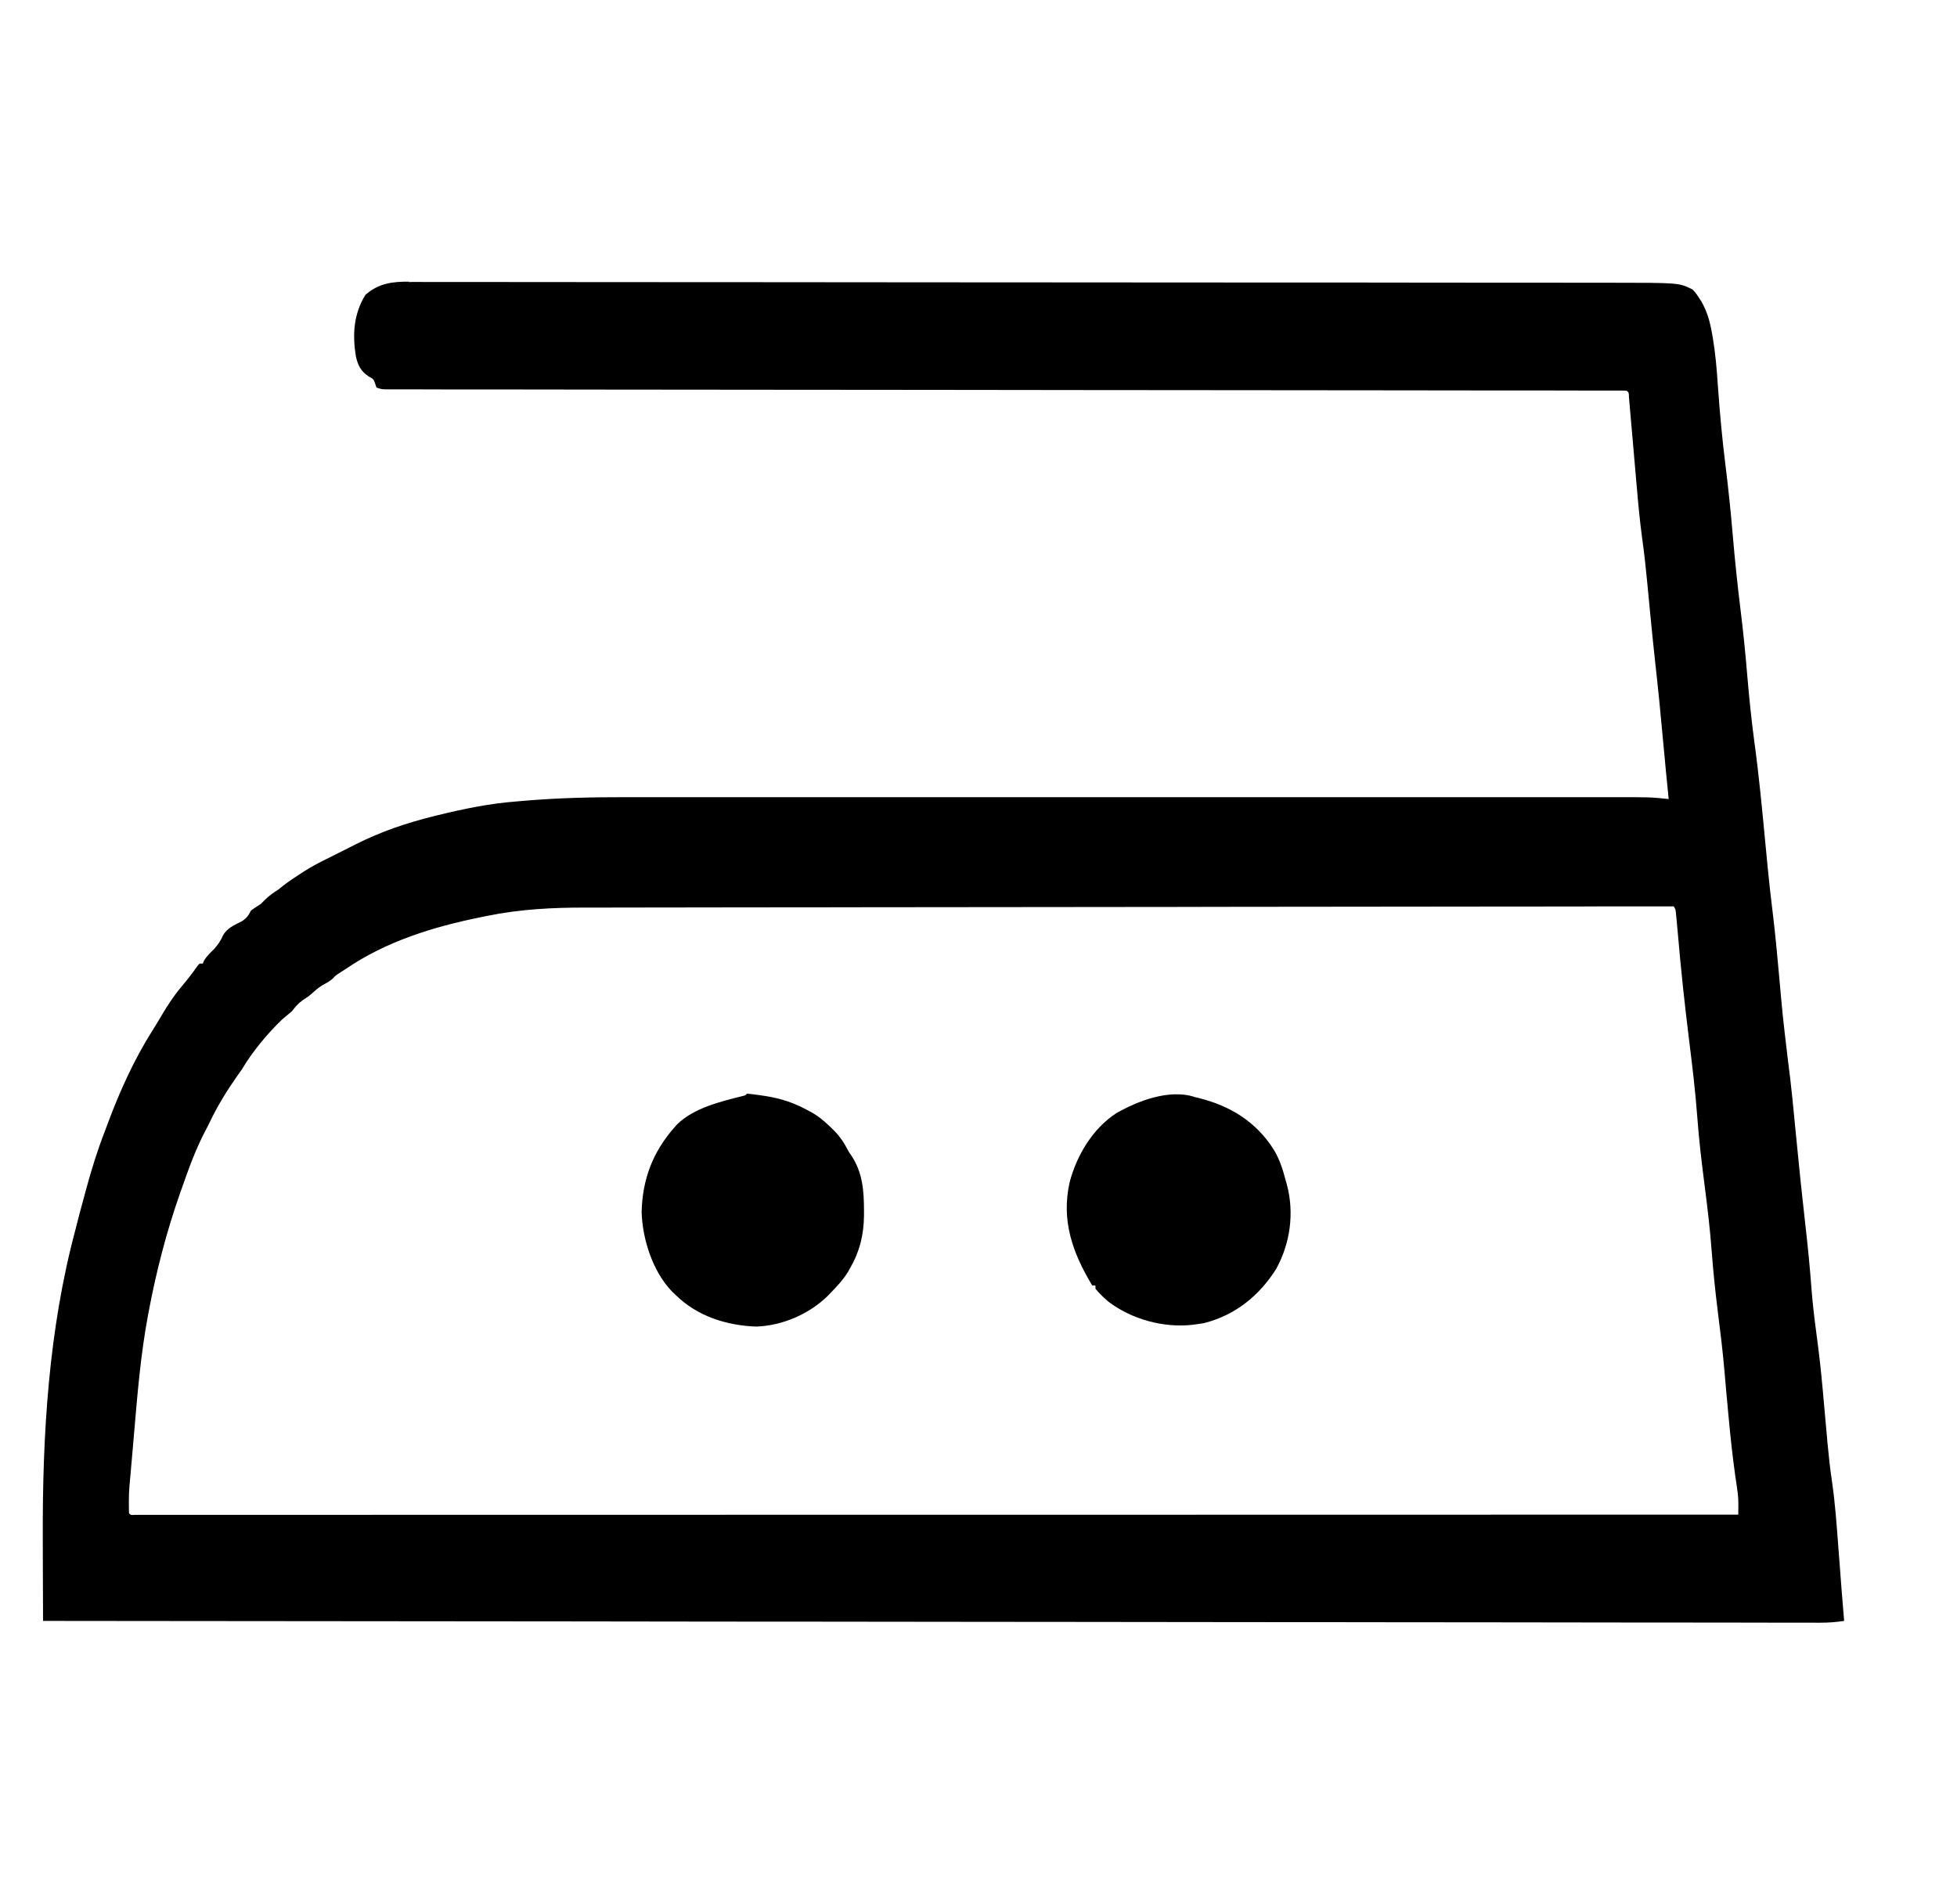 <svg width="37" height="36" viewBox="0 0 37 36" fill="none" xmlns="http://www.w3.org/2000/svg">
<path d="M7.717 5.331C7.758 5.331 7.799 5.331 7.84 5.33C7.953 5.33 8.065 5.33 8.179 5.331C8.302 5.332 8.424 5.331 8.545 5.331C8.76 5.33 8.975 5.331 9.189 5.331C9.509 5.332 9.826 5.332 10.146 5.332C10.683 5.332 11.22 5.332 11.757 5.333C12.287 5.334 12.821 5.334 13.352 5.334C13.385 5.334 13.418 5.334 13.452 5.334H13.956C15.145 5.334 16.338 5.335 17.524 5.337C18.68 5.338 19.837 5.339 21.002 5.339H21.109C21.396 5.339 21.683 5.34 21.97 5.34C23.205 5.34 24.443 5.341 25.691 5.341C25.89 5.341 26.09 5.342 26.289 5.342C27.021 5.342 27.756 5.343 28.488 5.344C28.777 5.344 29.067 5.344 29.357 5.344C29.597 5.345 29.836 5.345 30.077 5.345C30.198 5.345 30.318 5.345 30.44 5.345C31.745 5.345 31.745 5.345 31.999 5.472C32.063 5.54 32.063 5.54 32.113 5.617C32.138 5.654 32.138 5.654 32.164 5.693C32.276 5.889 32.328 6.074 32.367 6.296C32.372 6.326 32.377 6.355 32.383 6.385C32.433 6.682 32.458 6.98 32.478 7.279C32.514 7.791 32.56 8.298 32.624 8.807C32.679 9.246 32.724 9.686 32.761 10.125C32.801 10.595 32.85 11.061 32.908 11.531C32.96 11.949 33.001 12.367 33.036 12.785C33.071 13.193 33.112 13.602 33.167 14.011C33.257 14.664 33.318 15.319 33.38 15.975C33.391 16.088 33.402 16.201 33.413 16.314C33.415 16.336 33.417 16.358 33.419 16.381C33.449 16.689 33.483 16.994 33.521 17.299C33.566 17.668 33.599 18.037 33.633 18.406C33.704 19.202 33.704 19.202 33.798 19.998C33.866 20.501 33.912 21.005 33.961 21.511C34.014 22.063 34.071 22.612 34.134 23.164C34.181 23.573 34.221 23.982 34.251 24.39C34.273 24.67 34.307 24.948 34.344 25.226C34.389 25.559 34.427 25.891 34.457 26.227C34.459 26.247 34.461 26.267 34.463 26.289C34.476 26.434 34.489 26.579 34.502 26.725C34.517 26.892 34.532 27.058 34.547 27.225C34.549 27.245 34.55 27.265 34.552 27.286C34.575 27.532 34.602 27.774 34.638 28.018C34.698 28.433 34.727 28.851 34.758 29.269C34.766 29.377 34.775 29.485 34.783 29.592C34.795 29.751 34.807 29.909 34.819 30.068C34.834 30.259 34.85 30.449 34.866 30.642C34.713 30.666 34.565 30.676 34.408 30.676H34.336C34.257 30.676 34.177 30.675 34.097 30.675C34.039 30.675 33.981 30.675 33.923 30.675C33.764 30.675 33.603 30.675 33.444 30.675C33.271 30.674 33.097 30.674 32.923 30.674C32.618 30.674 32.313 30.674 32.008 30.673C31.681 30.673 31.355 30.672 31.026 30.672H30.963C30.858 30.672 30.753 30.672 30.646 30.672C29.883 30.671 29.121 30.67 28.361 30.669C27.608 30.669 26.851 30.668 26.098 30.667H26.027C25.813 30.667 25.6 30.667 25.386 30.666C24.856 30.666 24.322 30.666 23.791 30.665H23.718C22.54 30.664 21.36 30.663 20.179 30.661C19.771 30.661 19.362 30.66 18.953 30.66H18.876C17.699 30.659 16.518 30.657 15.338 30.656H15.108C14.602 30.655 14.093 30.655 13.586 30.655C12.577 30.653 11.567 30.652 10.557 30.651C10.509 30.651 10.461 30.651 10.413 30.651C8.251 30.649 6.082 30.647 3.916 30.645C3.896 30.645 3.876 30.645 3.855 30.645C2.842 30.644 1.829 30.642 0.814 30.642C0.812 30.285 0.811 29.931 0.81 29.574C0.81 29.409 0.81 29.244 0.809 29.077C0.801 27.131 0.918 25.142 1.425 23.251C1.439 23.199 1.452 23.146 1.465 23.094C1.494 22.978 1.525 22.863 1.557 22.747C1.581 22.66 1.604 22.573 1.627 22.487C1.728 22.115 1.841 21.749 1.981 21.389C2.002 21.334 2.023 21.278 2.043 21.223C2.268 20.619 2.543 20.015 2.888 19.472C2.945 19.383 2.999 19.292 3.053 19.2C3.169 19.003 3.29 18.819 3.437 18.645C3.541 18.521 3.639 18.396 3.732 18.263C3.746 18.248 3.759 18.232 3.773 18.216H3.834C3.841 18.199 3.848 18.182 3.855 18.165C3.906 18.075 3.974 18.014 4.047 17.942C4.121 17.858 4.17 17.789 4.215 17.686C4.292 17.543 4.433 17.487 4.572 17.416C4.666 17.357 4.696 17.306 4.748 17.21C4.808 17.168 4.869 17.127 4.931 17.088L5.007 17.012C5.088 16.931 5.171 16.875 5.267 16.813C5.29 16.794 5.313 16.776 5.337 16.756C5.451 16.666 5.572 16.587 5.694 16.508C5.715 16.495 5.736 16.481 5.758 16.467C5.895 16.379 6.036 16.306 6.182 16.234C6.222 16.213 6.263 16.193 6.304 16.173C6.548 16.051 6.548 16.051 6.609 16.02C6.649 16 6.689 15.98 6.729 15.959C7.208 15.718 7.687 15.557 8.206 15.428C8.244 15.419 8.244 15.419 8.284 15.409C8.769 15.29 9.251 15.191 9.749 15.152C9.814 15.146 9.881 15.141 9.946 15.135C10.575 15.083 11.203 15.069 11.838 15.07H12.087C12.267 15.07 12.447 15.07 12.627 15.07C12.894 15.07 13.161 15.07 13.429 15.07H14.863C15.281 15.07 15.699 15.07 16.116 15.07H16.201H16.539C17.595 15.07 18.65 15.07 19.712 15.07H22.524C23.579 15.07 24.631 15.07 25.696 15.07H26.035H26.118C26.536 15.07 26.954 15.07 27.372 15.07C27.848 15.07 28.321 15.07 28.797 15.07C29.062 15.07 29.327 15.07 29.593 15.07C29.77 15.07 29.947 15.07 30.126 15.07H30.43C31.198 15.069 31.198 15.069 31.549 15.105C31.545 15.068 31.542 15.031 31.538 14.993C31.511 14.725 31.484 14.456 31.46 14.188C31.457 14.162 31.455 14.137 31.453 14.111C31.448 14.058 31.443 14.005 31.438 13.953C31.396 13.489 31.351 13.028 31.299 12.568C31.266 12.267 31.235 11.964 31.206 11.665C31.203 11.631 31.199 11.597 31.196 11.562C31.18 11.394 31.163 11.226 31.148 11.058C31.12 10.765 31.089 10.473 31.048 10.18C31.004 9.856 30.974 9.536 30.946 9.21C30.943 9.184 30.941 9.158 30.939 9.131C30.922 8.943 30.906 8.756 30.89 8.567C30.873 8.376 30.857 8.185 30.84 7.993C30.833 7.917 30.827 7.842 30.82 7.766C30.816 7.72 30.812 7.674 30.808 7.629C30.803 7.568 30.803 7.568 30.798 7.507C30.796 7.421 30.796 7.421 30.756 7.387C30.705 7.384 30.653 7.383 30.601 7.383C30.568 7.383 30.534 7.383 30.499 7.383H30.385C30.345 7.383 30.305 7.383 30.264 7.383H29.929C29.808 7.383 29.687 7.382 29.566 7.382C29.354 7.382 29.142 7.382 28.928 7.381C28.614 7.381 28.297 7.381 27.983 7.381C27.452 7.38 26.921 7.38 26.39 7.379C25.668 7.379 24.942 7.378 24.219 7.377C23.883 7.377 23.545 7.376 23.209 7.376H23.107C22.304 7.375 21.499 7.374 20.697 7.374H20.59C20.056 7.373 19.52 7.372 18.986 7.372C18.415 7.371 17.845 7.371 17.275 7.37C17.24 7.37 17.204 7.37 17.168 7.37C16.366 7.37 15.564 7.369 14.762 7.368H14.659C14.324 7.367 13.988 7.367 13.65 7.367C12.927 7.366 12.204 7.365 11.481 7.365C10.953 7.364 10.426 7.364 9.898 7.363C9.584 7.363 9.27 7.362 8.959 7.362C8.749 7.362 8.541 7.362 8.33 7.362C8.211 7.361 8.092 7.361 7.973 7.361C7.845 7.361 7.717 7.361 7.589 7.361C7.551 7.361 7.514 7.361 7.475 7.361C7.441 7.361 7.407 7.361 7.372 7.361C7.343 7.361 7.314 7.361 7.283 7.36C7.21 7.357 7.21 7.357 7.118 7.326C7.11 7.303 7.102 7.28 7.094 7.256C7.063 7.166 7.063 7.166 6.97 7.116C6.821 7.015 6.77 6.914 6.73 6.744C6.661 6.329 6.684 5.942 6.907 5.576C7.155 5.354 7.425 5.321 7.746 5.325L7.717 5.331ZM30.136 17.135C30.073 17.135 30.009 17.136 29.946 17.136C29.667 17.136 29.388 17.136 29.11 17.137C29.011 17.137 28.911 17.137 28.812 17.137C27.561 17.138 26.308 17.139 25.06 17.141H24.973C24.344 17.142 23.716 17.142 23.087 17.143C22.779 17.144 22.471 17.144 22.166 17.145H22.073C21.082 17.146 20.088 17.147 19.096 17.148C18.075 17.148 17.053 17.15 16.016 17.151C15.871 17.151 15.727 17.152 15.583 17.152H15.496C15.039 17.152 14.584 17.153 14.127 17.153C13.669 17.153 13.209 17.154 12.751 17.155C12.479 17.155 12.208 17.156 11.934 17.156C11.751 17.156 11.568 17.156 11.388 17.157C11.284 17.157 11.181 17.157 11.077 17.157C10.448 17.156 9.838 17.187 9.222 17.312C9.181 17.32 9.14 17.328 9.099 17.337C8.19 17.521 7.3 17.794 6.525 18.325C6.489 18.348 6.454 18.371 6.418 18.394C6.344 18.442 6.344 18.442 6.298 18.493C6.237 18.551 6.168 18.585 6.095 18.625C6.014 18.675 5.946 18.736 5.875 18.8C5.823 18.843 5.823 18.843 5.726 18.906C5.636 18.969 5.585 19.032 5.518 19.118C5.458 19.17 5.397 19.22 5.335 19.271C5.048 19.547 4.777 19.875 4.573 20.216C4.541 20.262 4.508 20.308 4.476 20.353C4.288 20.621 4.119 20.896 3.978 21.189C3.948 21.251 3.917 21.313 3.884 21.374C3.704 21.716 3.573 22.076 3.445 22.442C3.432 22.478 3.419 22.514 3.406 22.551C3.148 23.286 2.955 24.03 2.811 24.796C2.807 24.819 2.803 24.842 2.798 24.865C2.661 25.597 2.599 26.342 2.536 27.083C2.526 27.203 2.515 27.323 2.505 27.443C2.497 27.537 2.488 27.631 2.48 27.726C2.477 27.77 2.473 27.814 2.469 27.858C2.434 28.231 2.434 28.231 2.438 28.603C2.471 28.643 2.471 28.643 2.552 28.637H2.667C2.688 28.637 2.71 28.637 2.731 28.637C2.803 28.637 2.875 28.637 2.947 28.637H3.103C3.247 28.637 3.391 28.637 3.536 28.637H4.006H4.829C5.238 28.637 5.644 28.637 6.052 28.637C6.739 28.637 7.422 28.637 8.108 28.636C8.788 28.636 9.465 28.636 10.146 28.636H10.21H10.786H12.22H12.286C13.348 28.636 14.406 28.636 15.458 28.635H16.562H16.632C17.693 28.635 18.755 28.635 19.804 28.635H20.01H21.38C22.289 28.635 23.195 28.634 24.104 28.634H24.233C26.844 28.634 29.449 28.634 32.865 28.633C32.866 28.584 32.866 28.536 32.866 28.487C32.866 28.46 32.866 28.433 32.866 28.404C32.865 28.316 32.857 28.231 32.843 28.143C32.838 28.11 32.834 28.076 32.829 28.041C32.82 27.987 32.82 27.987 32.812 27.932C32.757 27.541 32.715 27.151 32.679 26.757C32.676 26.729 32.674 26.701 32.671 26.672C32.648 26.43 32.626 26.188 32.606 25.947C32.573 25.556 32.525 25.169 32.476 24.781C32.43 24.412 32.392 24.046 32.364 23.677C32.332 23.244 32.281 22.814 32.225 22.384C32.171 21.963 32.121 21.545 32.09 21.121C32.054 20.639 31.997 20.16 31.937 19.681C31.854 19.007 31.78 18.333 31.723 17.656C31.714 17.544 31.703 17.433 31.692 17.321C31.688 17.287 31.688 17.287 31.685 17.252C31.679 17.192 31.679 17.192 31.645 17.134C31.136 17.134 30.624 17.134 30.114 17.135L30.136 17.135Z" fill="black"/>
<path d="M22.572 20.735C22.603 20.742 22.635 20.75 22.668 20.758C23.266 20.908 23.751 21.209 24.083 21.734C24.194 21.919 24.255 22.112 24.309 22.319C24.319 22.355 24.319 22.355 24.33 22.392C24.474 22.932 24.394 23.505 24.127 23.99C23.806 24.497 23.352 24.863 22.766 25.012C22.721 25.02 22.676 25.027 22.631 25.033C22.601 25.037 22.572 25.041 22.541 25.045C21.995 25.104 21.397 24.942 20.955 24.606C20.867 24.53 20.784 24.452 20.711 24.362V24.301H20.65C20.278 23.682 20.061 23.078 20.223 22.349C20.358 21.84 20.659 21.333 21.107 21.043C21.522 20.806 22.105 20.589 22.571 20.732L22.572 20.735Z" fill="black"/>
<path d="M14.123 20.674C14.205 20.682 14.285 20.692 14.367 20.704C14.424 20.712 14.424 20.712 14.483 20.721C14.763 20.767 14.999 20.843 15.252 20.979C15.287 20.997 15.321 21.016 15.357 21.035C15.472 21.101 15.569 21.182 15.665 21.272C15.683 21.288 15.7 21.304 15.718 21.321C15.838 21.436 15.929 21.552 16.007 21.699C16.046 21.775 16.046 21.775 16.105 21.858C16.309 22.176 16.334 22.508 16.335 22.877C16.335 22.913 16.335 22.948 16.335 22.985C16.33 23.345 16.255 23.657 16.075 23.968C16.063 23.989 16.051 24.011 16.039 24.034C15.944 24.191 15.824 24.318 15.697 24.448C15.681 24.465 15.665 24.482 15.648 24.499C15.297 24.843 14.793 25.06 14.299 25.078C13.738 25.058 13.189 24.885 12.78 24.486C12.743 24.45 12.743 24.45 12.704 24.413C12.344 24.041 12.146 23.431 12.131 22.912C12.145 22.296 12.343 21.774 12.75 21.314C12.767 21.295 12.783 21.277 12.8 21.257C13.12 20.943 13.617 20.827 14.038 20.72C14.093 20.708 14.093 20.708 14.123 20.673L14.123 20.674Z" fill="black"/>
</svg>
